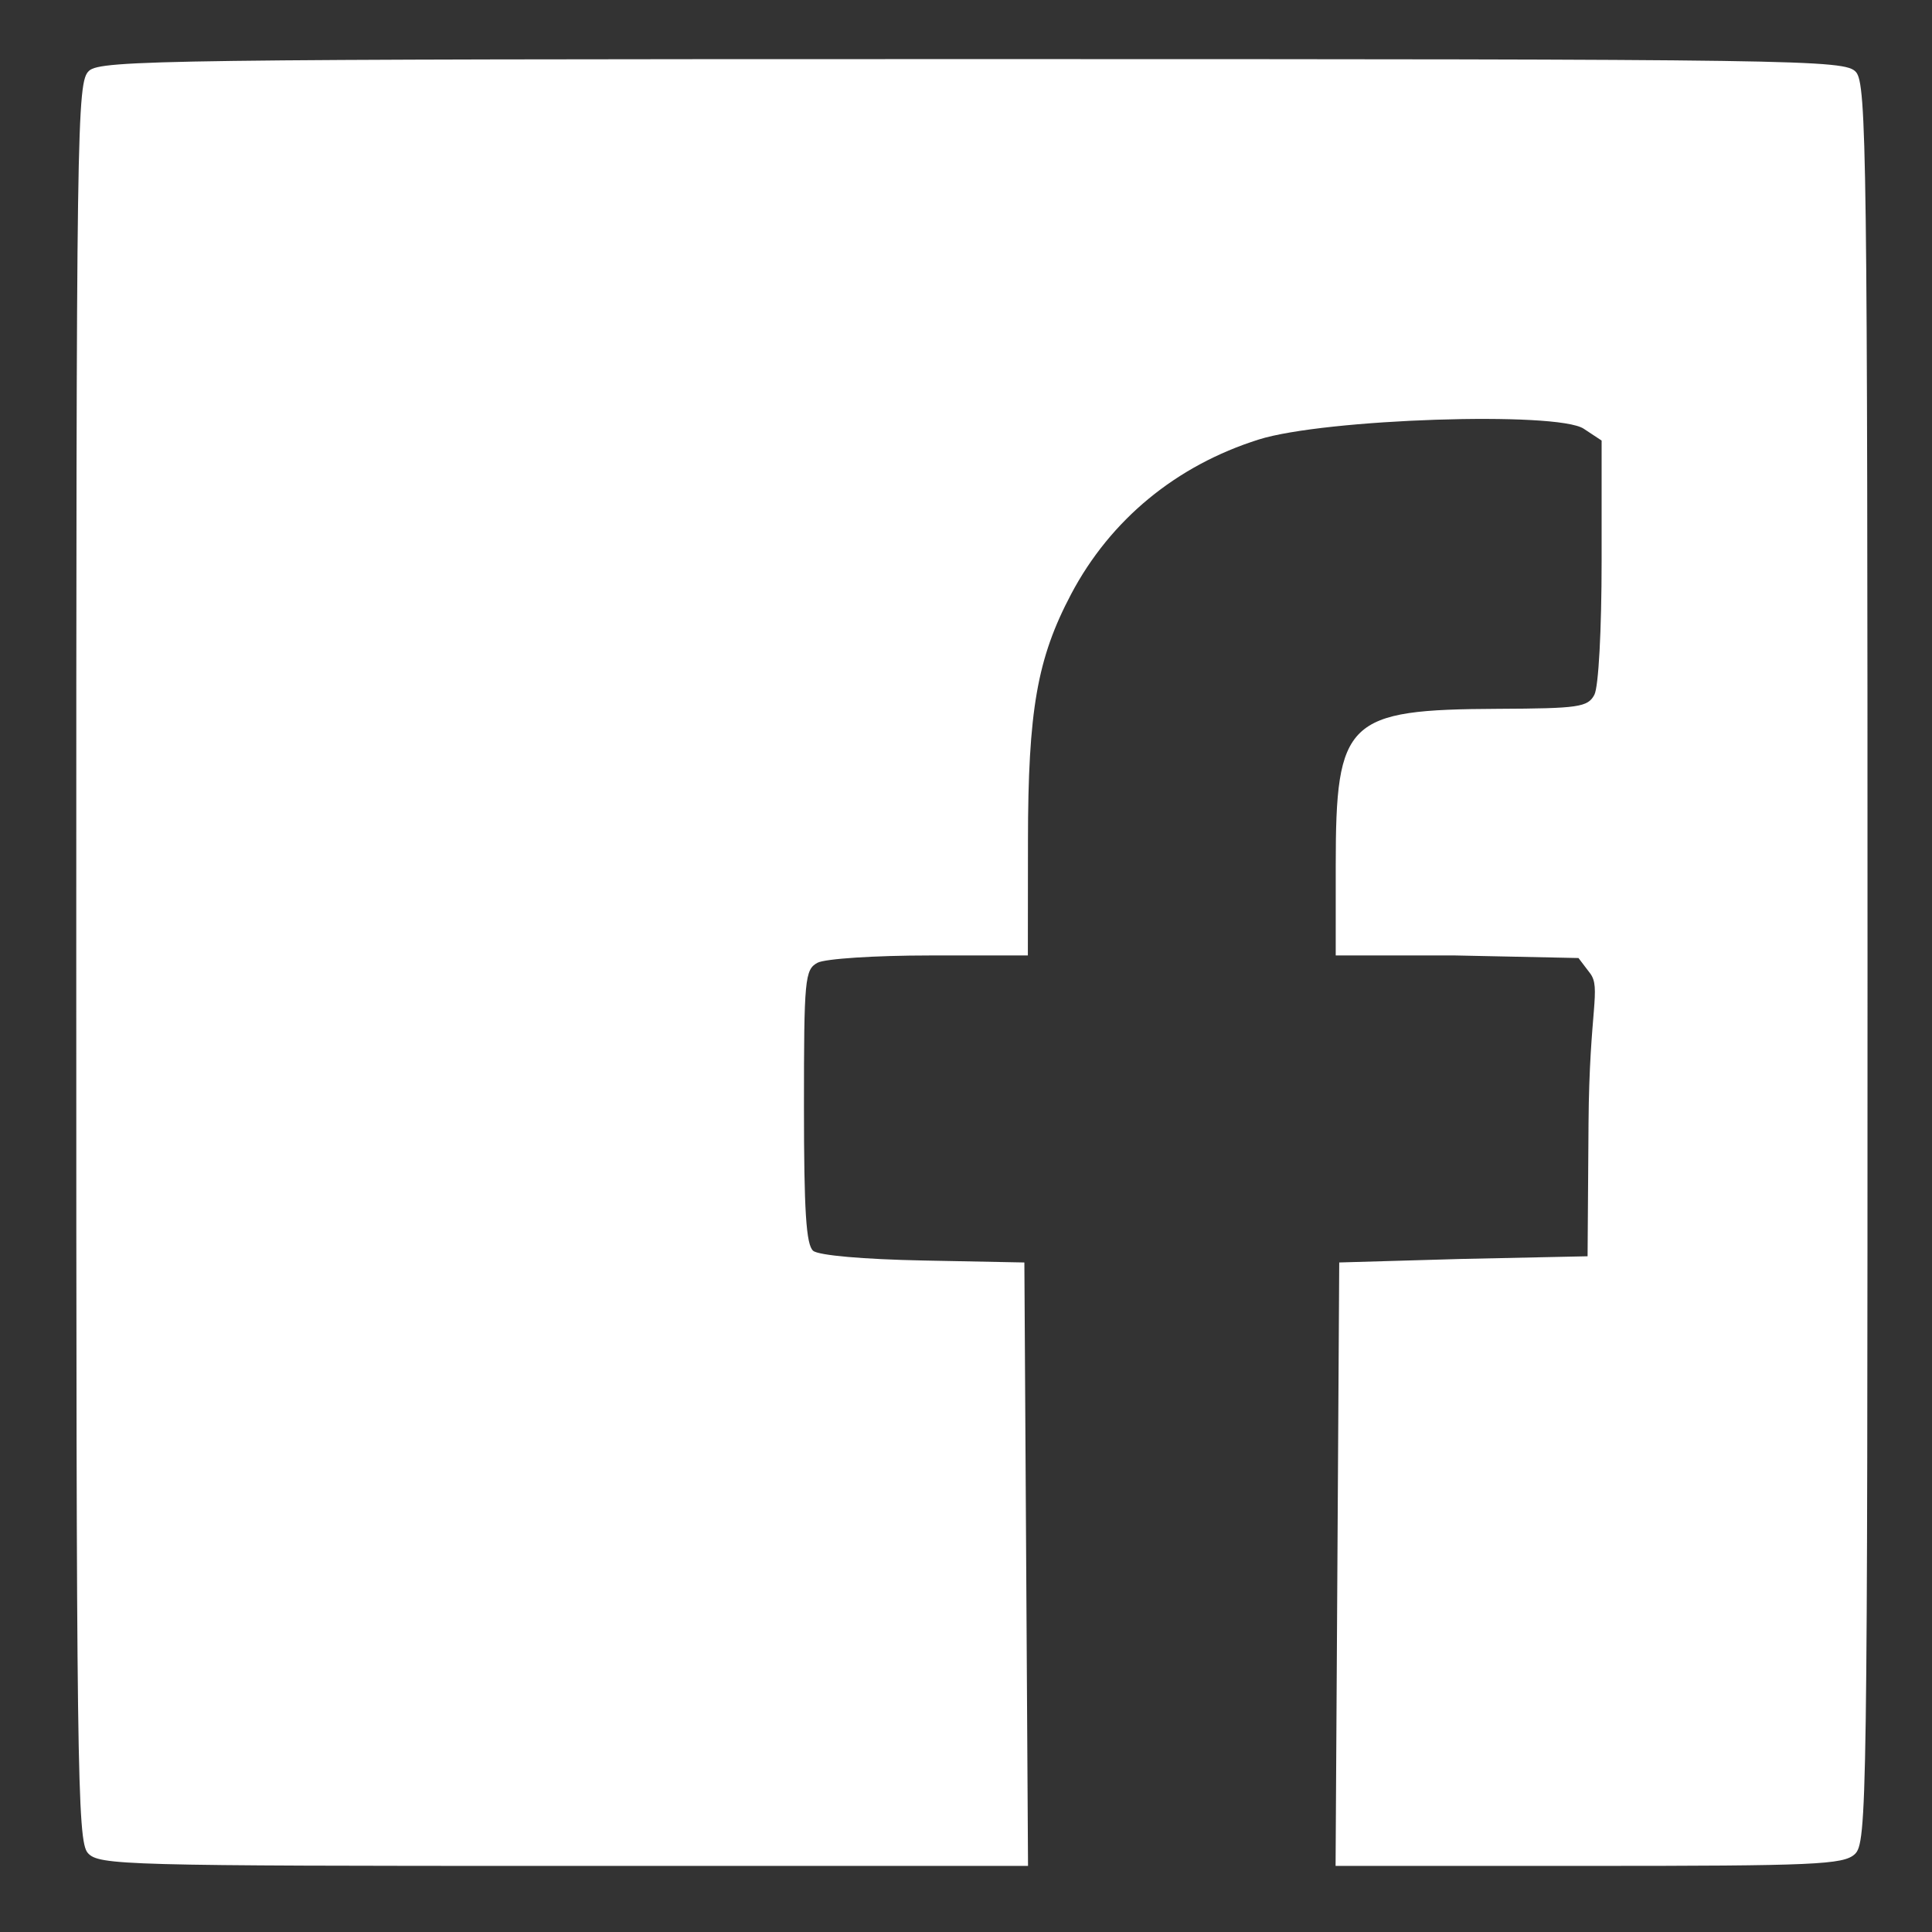 <?xml version="1.0" encoding="UTF-8" standalone="no"?>
<!-- Created with Inkscape (http://www.inkscape.org/) -->

<svg
   xmlns:dc="http://purl.org/dc/elements/1.1/"
   xmlns:cc="http://creativecommons.org/ns#"
   xmlns:rdf="http://www.w3.org/1999/02/22-rdf-syntax-ns#"
   xmlns:svg="http://www.w3.org/2000/svg"
   xmlns="http://www.w3.org/2000/svg"
   xmlns:sodipodi="http://sodipodi.sourceforge.net/DTD/sodipodi-0.dtd"
   xmlns:inkscape="http://www.inkscape.org/namespaces/inkscape"
   width="200"
   height="200"
   viewBox="0 0 200 200"
   id="svg2"
   version="1.1"
   inkscape:version="0.91 r13725"
   sodipodi:docname="FB_logo.svg">
  <rect x="0" y="0" width="200" height="200" fill="#333333" stroke="none"/>
  <defs
     id="defs4" />
  <sodipodi:namedview
     id="base"
     pagecolor="#ffffff"
     bordercolor="#666666"
     borderopacity="1.0"
     inkscape:pageopacity="0.0"
     inkscape:pageshadow="2"
     inkscape:zoom="2.8"
     inkscape:cx="55.519962"
     inkscape:cy="95.619694"
     inkscape:document-units="px"
     inkscape:current-layer="layer1"
     showgrid="false"
     units="px"
     inkscape:window-width="1920"
     inkscape:window-height="1138"
     inkscape:window-x="-8"
     inkscape:window-y="-8"
     inkscape:window-maximized="1" />
  <g
     inkscape:label="Layer 1"
     inkscape:groupmode="layer"
     id="layer1"
     transform="translate(0,-852.362)">
    <path
       style="fill:#ffffff;fill-opacity:1"
       d="m 9.094,1044.184 c -1.102,-1.228 -1.199,-8.683 -1.199,-92.311 0,-87.207 0.055,-91.025 1.325,-92.184 1.218,-1.112 8.251,-1.209 91.159,-1.209 86.456,0 90.598,0.055 91.747,1.336 1.102,1.228 1.199,8.683 1.199,92.311 0,87.207 -0.055,91.025 -1.325,92.184 -1.181,1.078 -4.162,1.209 -27.533,1.209 l -26.208,0 0.189,-31.234 0.189,-31.234 12.676,-0.365 13.033,-0.276 0.098,-13.778 c 0.084,-11.801 1.334,-13.975 0.154,-15.526 l -1.194,-1.57 -12.833,-0.268 -12.297,0 0.001,-9.315 c 0.002,-15.073 1.113,-16.145 16.814,-16.215 8.341,-0.037 9.281,-0.175 9.96,-1.454 0.432,-0.816 0.75,-6.679 0.75,-13.865 l 0,-12.452 -1.851,-1.223 c -2.766,-1.828 -26.833,-1.031 -33.642,1.115 -8.547,2.693 -15.351,8.299 -19.42,16 -3.522,6.665 -4.46,12.023 -4.472,25.538 l -0.011,11.873 -10.188,0 c -5.638,0 -10.814,0.338 -11.589,0.756 -1.311,0.708 -1.401,1.664 -1.401,14.888 0,10.803 0.225,14.32 0.955,14.931 0.566,0.474 5.209,0.882 11.408,1.003 l 10.454,0.204 0.189,31.234 0.189,31.234 -48.064,0 c -45.644,0 -48.124,-0.067 -49.263,-1.336 z"
       id="path4147"
       inkscape:connector-curvature="0"
       sodipodi:nodetypes="cssscssscccccssccccscscsssscssssscccscc" />
  </g>
</svg>
